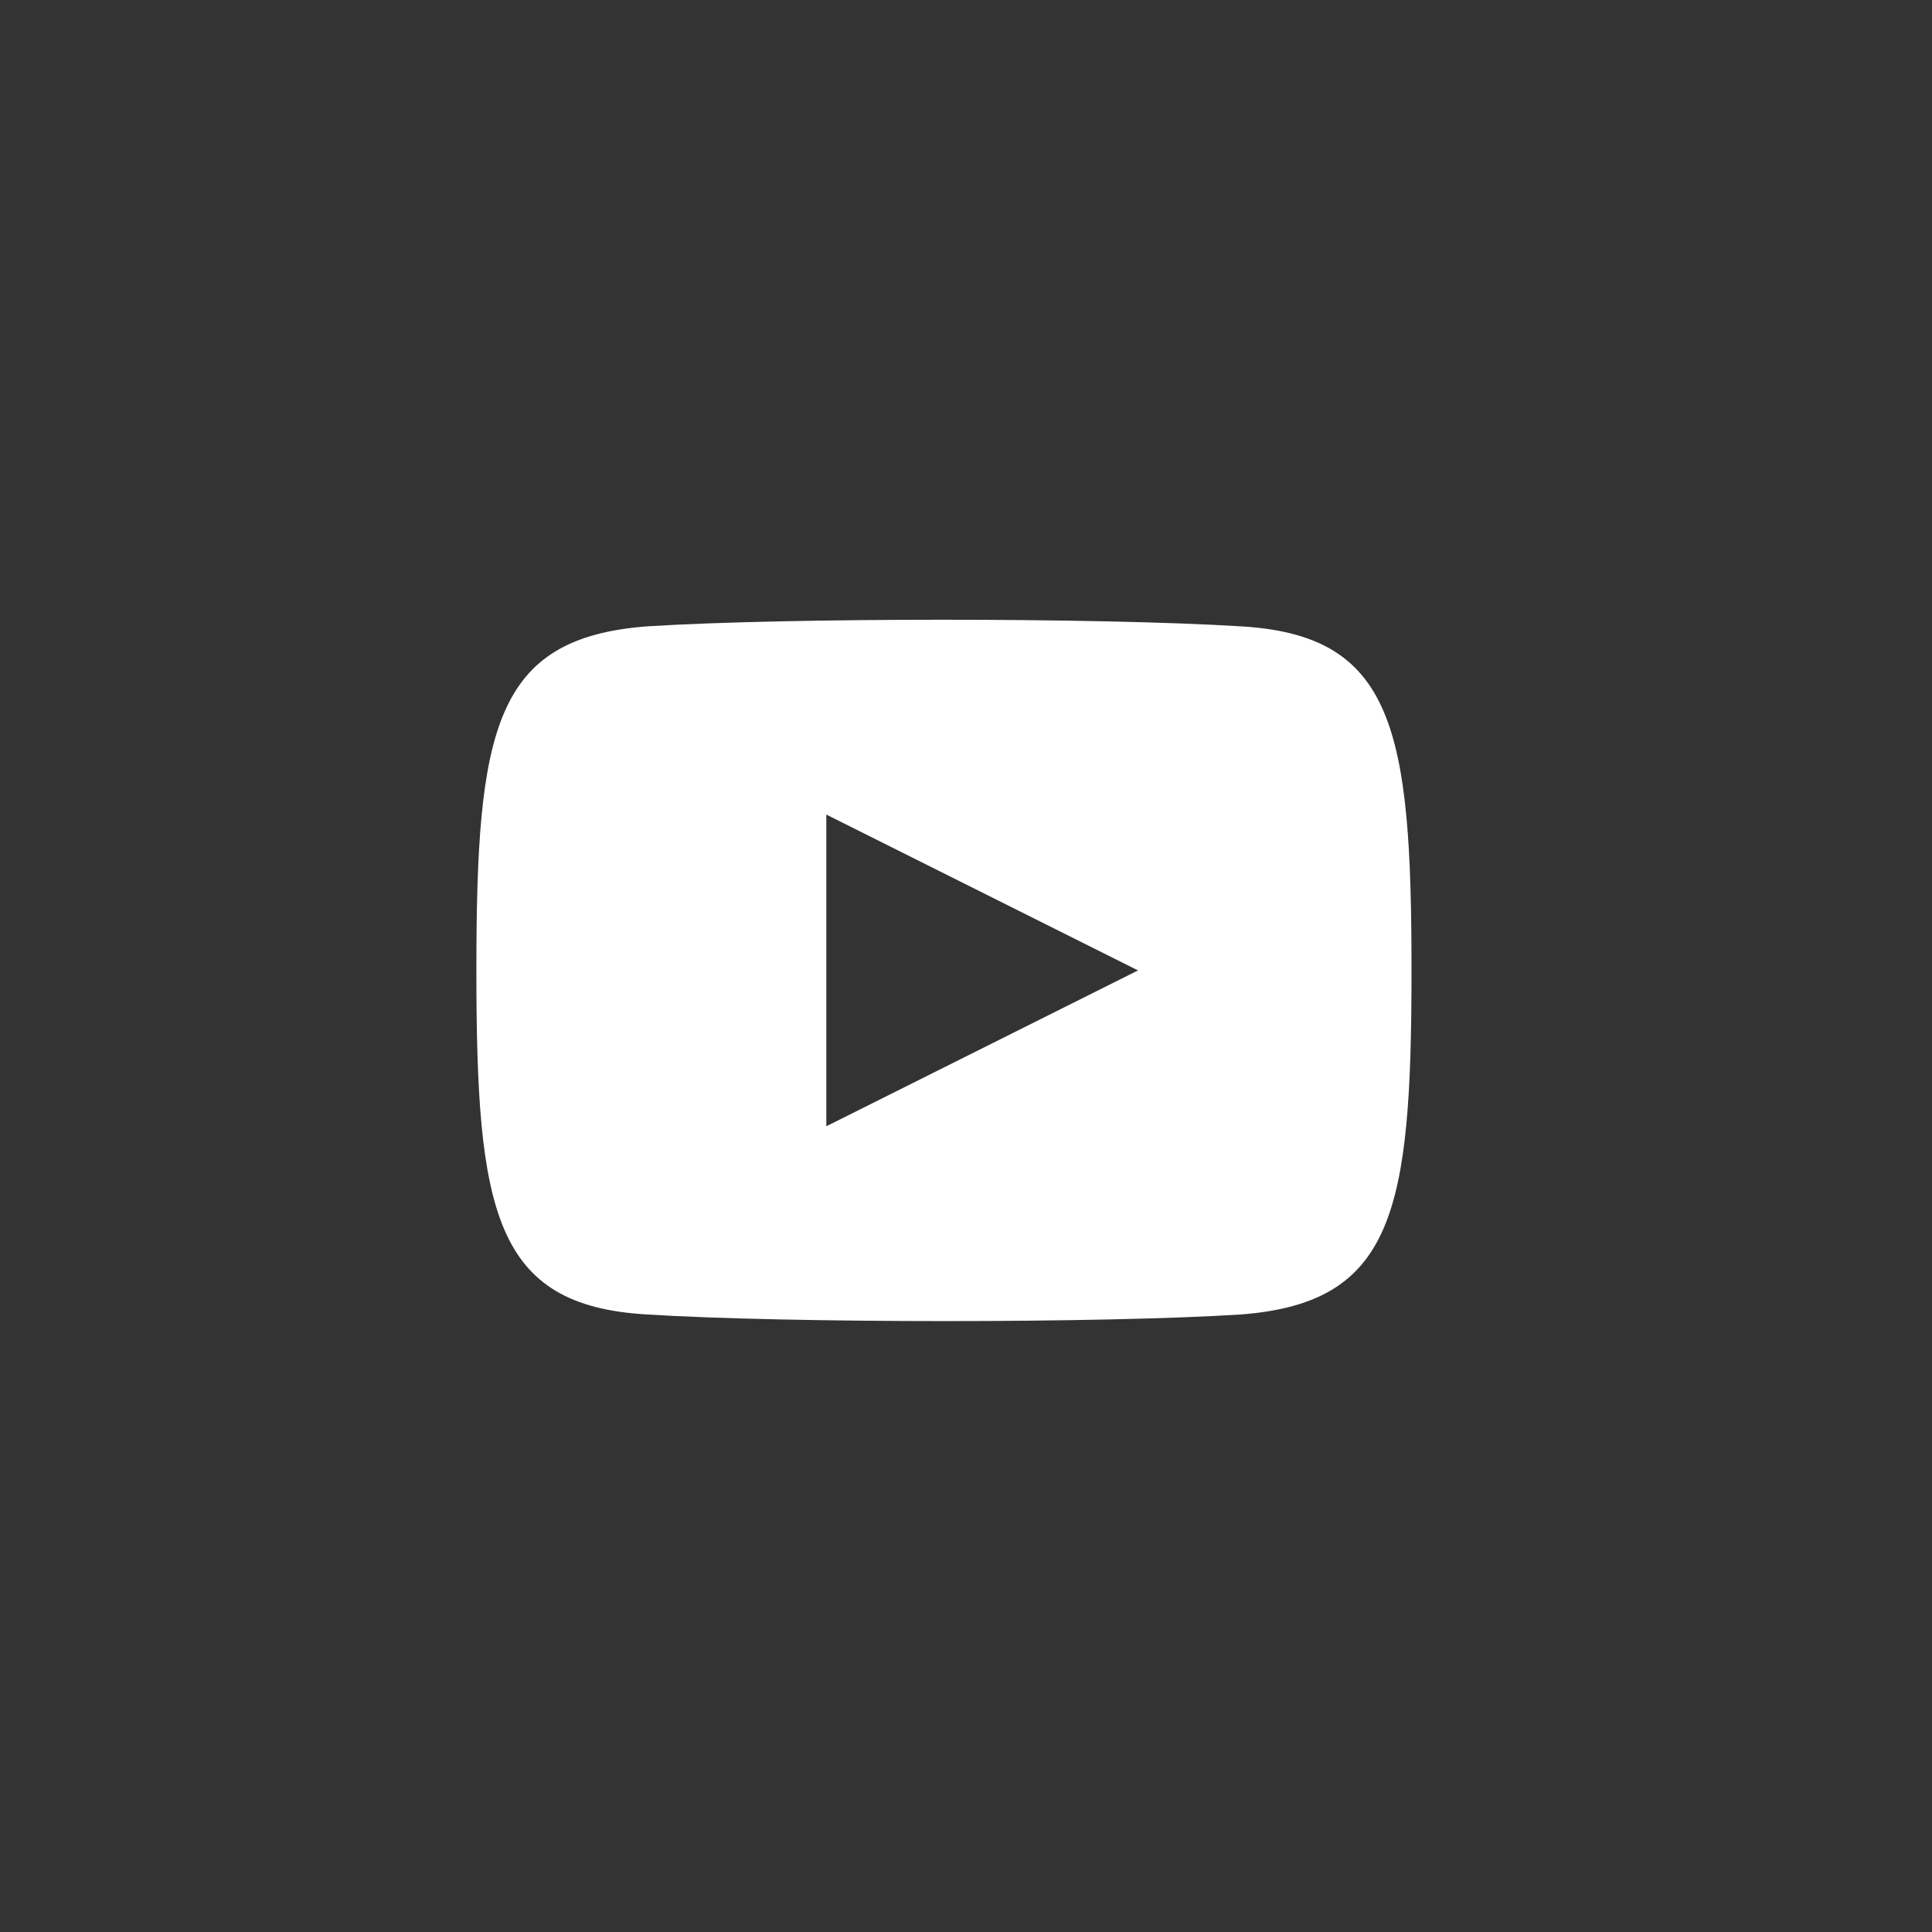 <?xml version="1.0" encoding="utf-8"?>
<!-- Generator: Adobe Illustrator 22.1.0, SVG Export Plug-In . SVG Version: 6.00 Build 0)  -->
<svg version="1.1" id="Vrstva_1" xmlns="http://www.w3.org/2000/svg" xmlns:xlink="http://www.w3.org/1999/xlink" x="0px" y="0px"
	 viewBox="0 0 65.7 65.7" style="enable-background:new 0 0 65.7 65.7;" xml:space="preserve">
<rect x="0" y="0" width="65.7" height="65.7" fill="#333333" stroke="none"/>
<style type="text/css">
	.st0{fill:#FFFFFF;}
</style>
<path class="st0" d="M42.2,21.3C37.4,21,26.7,21,22,21.3c-5.2,0.4-5.8,3.5-5.8,11.7s0.6,11.4,5.8,11.7c4.8,0.3,15.5,0.3,20.2,0
	C47.4,44.3,48,41.2,48,33S47.4,21.6,42.2,21.3z M28.1,38.3V27.7L38.7,33L28.1,38.3z"/>
</svg>
